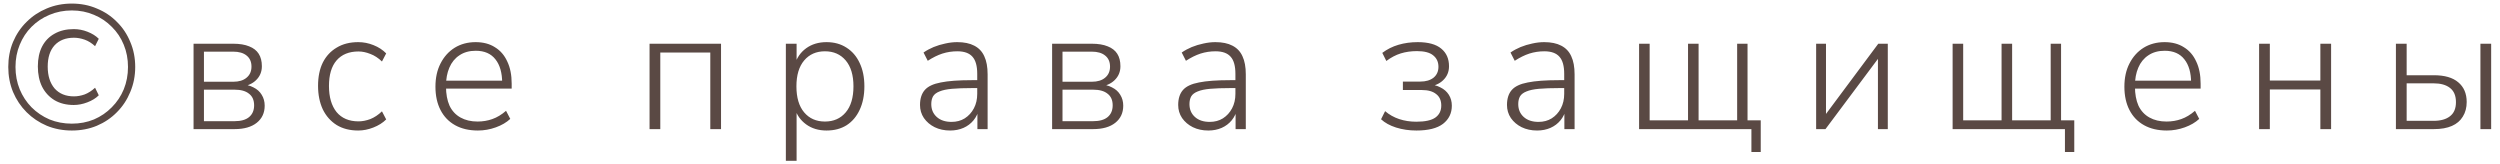 <?xml version="1.0" encoding="UTF-8"?> <svg xmlns="http://www.w3.org/2000/svg" width="213" height="14" viewBox="0 0 213 14" fill="none"><path d="M6.12 11.12C5.36 11.12 4.65 10.985 3.99 10.715C3.33 10.435 2.755 10.05 2.265 9.56C1.775 9.07 1.39 8.495 1.11 7.835C0.84 7.175 0.705 6.465 0.705 5.705C0.705 4.935 0.84 4.225 1.11 3.575C1.39 2.915 1.775 2.345 2.265 1.865C2.755 1.375 3.325 0.995 3.975 0.725C4.635 0.445 5.35 0.305 6.12 0.305C6.89 0.305 7.6 0.445 8.25 0.725C8.91 0.995 9.48 1.375 9.96 1.865C10.45 2.345 10.83 2.915 11.1 3.575C11.38 4.225 11.52 4.935 11.52 5.705C11.52 6.465 11.38 7.175 11.1 7.835C10.83 8.495 10.45 9.07 9.96 9.56C9.48 10.05 8.91 10.435 8.25 10.715C7.6 10.985 6.89 11.12 6.12 11.12ZM6.285 8.945C5.655 8.945 5.11 8.81 4.65 8.54C4.19 8.26 3.835 7.875 3.585 7.385C3.345 6.895 3.225 6.32 3.225 5.66C3.225 5 3.345 4.435 3.585 3.965C3.835 3.485 4.19 3.12 4.65 2.87C5.11 2.61 5.655 2.48 6.285 2.48C6.685 2.48 7.075 2.555 7.455 2.705C7.845 2.855 8.165 3.055 8.415 3.305L8.1 3.935C7.82 3.675 7.525 3.49 7.215 3.38C6.905 3.27 6.6 3.215 6.3 3.215C5.6 3.215 5.05 3.43 4.65 3.86C4.26 4.29 4.065 4.895 4.065 5.675C4.065 6.455 4.26 7.075 4.65 7.535C5.05 7.985 5.6 8.21 6.3 8.21C6.6 8.21 6.905 8.155 7.215 8.045C7.525 7.925 7.82 7.735 8.1 7.475L8.415 8.12C8.165 8.37 7.84 8.57 7.44 8.72C7.05 8.87 6.665 8.945 6.285 8.945ZM6.12 10.535C6.8 10.535 7.43 10.415 8.01 10.175C8.59 9.925 9.095 9.58 9.525 9.14C9.965 8.7 10.305 8.19 10.545 7.61C10.785 7.02 10.905 6.385 10.905 5.705C10.905 5.025 10.785 4.395 10.545 3.815C10.305 3.225 9.965 2.715 9.525 2.285C9.095 1.845 8.59 1.505 8.01 1.265C7.43 1.015 6.8 0.89 6.12 0.89C5.44 0.89 4.805 1.015 4.215 1.265C3.635 1.505 3.125 1.845 2.685 2.285C2.255 2.715 1.92 3.225 1.68 3.815C1.44 4.395 1.32 5.025 1.32 5.705C1.32 6.385 1.44 7.02 1.68 7.61C1.92 8.19 2.255 8.7 2.685 9.14C3.125 9.58 3.635 9.925 4.215 10.175C4.805 10.415 5.44 10.535 6.12 10.535ZM16.491 11V3.725H19.866C20.416 3.725 20.871 3.8 21.231 3.95C21.591 4.09 21.861 4.3 22.041 4.58C22.221 4.86 22.311 5.215 22.311 5.645C22.311 6.115 22.146 6.51 21.816 6.83C21.496 7.14 21.071 7.325 20.541 7.385V7.19C20.941 7.2 21.291 7.285 21.591 7.445C21.901 7.595 22.136 7.805 22.296 8.075C22.466 8.345 22.551 8.655 22.551 9.005C22.551 9.615 22.326 10.1 21.876 10.46C21.426 10.82 20.796 11 19.986 11H16.491ZM17.376 10.325H19.986C20.526 10.325 20.936 10.21 21.216 9.98C21.506 9.74 21.651 9.405 21.651 8.975C21.651 8.535 21.506 8.205 21.216 7.985C20.936 7.755 20.526 7.64 19.986 7.64H17.376V10.325ZM17.376 6.965H19.866C20.356 6.965 20.736 6.85 21.006 6.62C21.286 6.39 21.426 6.075 21.426 5.675C21.426 5.265 21.286 4.95 21.006 4.73C20.736 4.51 20.356 4.4 19.866 4.4H17.376V6.965ZM30.518 11.12C29.808 11.12 29.198 10.965 28.688 10.655C28.178 10.335 27.783 9.89 27.503 9.32C27.233 8.74 27.098 8.07 27.098 7.31C27.098 6.54 27.233 5.88 27.503 5.33C27.783 4.78 28.178 4.355 28.688 4.055C29.198 3.745 29.808 3.59 30.518 3.59C30.968 3.59 31.403 3.675 31.823 3.845C32.253 4.015 32.613 4.25 32.903 4.55L32.543 5.24C32.233 4.94 31.903 4.725 31.553 4.595C31.203 4.455 30.868 4.385 30.548 4.385C29.738 4.385 29.113 4.64 28.673 5.15C28.243 5.65 28.028 6.375 28.028 7.325C28.028 8.265 28.243 9.005 28.673 9.545C29.113 10.075 29.738 10.34 30.548 10.34C30.868 10.34 31.203 10.275 31.553 10.145C31.903 10.005 32.233 9.785 32.543 9.485L32.903 10.175C32.613 10.465 32.248 10.695 31.808 10.865C31.378 11.035 30.948 11.12 30.518 11.12ZM40.715 11.12C39.965 11.12 39.32 10.97 38.78 10.67C38.24 10.37 37.825 9.94 37.535 9.38C37.245 8.82 37.1 8.155 37.1 7.385C37.1 6.625 37.245 5.965 37.535 5.405C37.825 4.835 38.225 4.39 38.735 4.07C39.255 3.75 39.85 3.59 40.52 3.59C41.17 3.59 41.72 3.735 42.17 4.025C42.63 4.305 42.98 4.71 43.22 5.24C43.47 5.76 43.595 6.39 43.595 7.13V7.55H37.76V6.875H43.025L42.785 7.07C42.785 6.21 42.595 5.54 42.215 5.06C41.835 4.57 41.275 4.325 40.535 4.325C39.985 4.325 39.52 4.455 39.14 4.715C38.76 4.965 38.475 5.315 38.285 5.765C38.095 6.205 38 6.715 38 7.295V7.37C38 8.01 38.1 8.555 38.3 9.005C38.51 9.445 38.82 9.78 39.23 10.01C39.64 10.24 40.125 10.355 40.685 10.355C41.135 10.355 41.555 10.285 41.945 10.145C42.345 10.005 42.735 9.77 43.115 9.44L43.475 10.13C43.155 10.43 42.745 10.67 42.245 10.85C41.745 11.03 41.235 11.12 40.715 11.12ZM55.342 11V3.725H61.432V11H60.517V4.475H56.257V11H55.342ZM66.955 13.7V3.725H67.87V5.54H67.705C67.875 4.94 68.2 4.465 68.68 4.115C69.16 3.765 69.74 3.59 70.42 3.59C71.07 3.59 71.635 3.745 72.115 4.055C72.605 4.365 72.98 4.8 73.24 5.36C73.51 5.92 73.645 6.585 73.645 7.355C73.645 8.125 73.51 8.795 73.24 9.365C72.98 9.925 72.61 10.36 72.13 10.67C71.65 10.97 71.08 11.12 70.42 11.12C69.74 11.12 69.16 10.945 68.68 10.595C68.2 10.245 67.875 9.78 67.705 9.2H67.87V13.7H66.955ZM70.285 10.355C71.025 10.355 71.615 10.095 72.055 9.575C72.495 9.055 72.715 8.315 72.715 7.355C72.715 6.405 72.495 5.67 72.055 5.15C71.615 4.63 71.025 4.37 70.285 4.37C69.545 4.37 68.955 4.63 68.515 5.15C68.075 5.67 67.855 6.405 67.855 7.355C67.855 8.315 68.075 9.055 68.515 9.575C68.955 10.095 69.545 10.355 70.285 10.355ZM80.95 11.12C80.46 11.12 80.02 11.025 79.63 10.835C79.25 10.645 78.945 10.385 78.715 10.055C78.495 9.725 78.385 9.355 78.385 8.945C78.385 8.405 78.52 7.98 78.79 7.67C79.06 7.36 79.515 7.145 80.155 7.025C80.795 6.895 81.675 6.83 82.795 6.83H83.44V7.505H82.81C82.14 7.505 81.575 7.525 81.115 7.565C80.665 7.605 80.31 7.68 80.05 7.79C79.79 7.89 79.605 8.03 79.495 8.21C79.395 8.39 79.345 8.61 79.345 8.87C79.345 9.32 79.5 9.685 79.81 9.965C80.12 10.245 80.54 10.385 81.07 10.385C81.5 10.385 81.875 10.285 82.195 10.085C82.525 9.875 82.785 9.59 82.975 9.23C83.165 8.87 83.26 8.46 83.26 8V6.29C83.26 5.62 83.125 5.135 82.855 4.835C82.585 4.525 82.155 4.37 81.565 4.37C81.125 4.37 80.7 4.435 80.29 4.565C79.89 4.695 79.475 4.9 79.045 5.18L78.685 4.475C78.945 4.295 79.23 4.14 79.54 4.01C79.86 3.88 80.19 3.78 80.53 3.71C80.88 3.63 81.22 3.59 81.55 3.59C82.14 3.59 82.625 3.69 83.005 3.89C83.395 4.09 83.68 4.39 83.86 4.79C84.05 5.19 84.145 5.705 84.145 6.335V11H83.275V9.245H83.425C83.335 9.635 83.175 9.97 82.945 10.25C82.715 10.53 82.43 10.745 82.09 10.895C81.75 11.045 81.37 11.12 80.95 11.12ZM89.64 11V3.725H93.015C93.565 3.725 94.02 3.8 94.38 3.95C94.74 4.09 95.01 4.3 95.19 4.58C95.37 4.86 95.46 5.215 95.46 5.645C95.46 6.115 95.295 6.51 94.965 6.83C94.645 7.14 94.22 7.325 93.69 7.385V7.19C94.09 7.2 94.44 7.285 94.74 7.445C95.05 7.595 95.285 7.805 95.445 8.075C95.615 8.345 95.7 8.655 95.7 9.005C95.7 9.615 95.475 10.1 95.025 10.46C94.575 10.82 93.945 11 93.135 11H89.64ZM90.525 10.325H93.135C93.675 10.325 94.085 10.21 94.365 9.98C94.655 9.74 94.8 9.405 94.8 8.975C94.8 8.535 94.655 8.205 94.365 7.985C94.085 7.755 93.675 7.64 93.135 7.64H90.525V10.325ZM90.525 6.965H93.015C93.505 6.965 93.885 6.85 94.155 6.62C94.435 6.39 94.575 6.075 94.575 5.675C94.575 5.265 94.435 4.95 94.155 4.73C93.885 4.51 93.505 4.4 93.015 4.4H90.525V6.965ZM102.947 11.12C102.457 11.12 102.017 11.025 101.627 10.835C101.247 10.645 100.942 10.385 100.712 10.055C100.492 9.725 100.382 9.355 100.382 8.945C100.382 8.405 100.517 7.98 100.787 7.67C101.057 7.36 101.512 7.145 102.152 7.025C102.792 6.895 103.672 6.83 104.792 6.83H105.437V7.505H104.807C104.137 7.505 103.572 7.525 103.112 7.565C102.662 7.605 102.307 7.68 102.047 7.79C101.787 7.89 101.602 8.03 101.492 8.21C101.392 8.39 101.342 8.61 101.342 8.87C101.342 9.32 101.497 9.685 101.807 9.965C102.117 10.245 102.537 10.385 103.067 10.385C103.497 10.385 103.872 10.285 104.192 10.085C104.522 9.875 104.782 9.59 104.972 9.23C105.162 8.87 105.257 8.46 105.257 8V6.29C105.257 5.62 105.122 5.135 104.852 4.835C104.582 4.525 104.152 4.37 103.562 4.37C103.122 4.37 102.697 4.435 102.287 4.565C101.887 4.695 101.472 4.9 101.042 5.18L100.682 4.475C100.942 4.295 101.227 4.14 101.537 4.01C101.857 3.88 102.187 3.78 102.527 3.71C102.877 3.63 103.217 3.59 103.547 3.59C104.137 3.59 104.622 3.69 105.002 3.89C105.392 4.09 105.677 4.39 105.857 4.79C106.047 5.19 106.142 5.705 106.142 6.335V11H105.272V9.245H105.422C105.332 9.635 105.172 9.97 104.942 10.25C104.712 10.53 104.427 10.745 104.087 10.895C103.747 11.045 103.367 11.12 102.947 11.12ZM120.681 11.12C120.061 11.12 119.481 11.035 118.941 10.865C118.411 10.695 117.986 10.46 117.666 10.16L118.011 9.47C118.361 9.77 118.761 9.995 119.211 10.145C119.661 10.295 120.146 10.37 120.666 10.37C121.426 10.37 121.971 10.25 122.301 10.01C122.631 9.77 122.796 9.43 122.796 8.99C122.796 8.56 122.651 8.235 122.361 8.015C122.081 7.785 121.676 7.67 121.146 7.67H119.526V6.95H121.011C121.481 6.95 121.856 6.84 122.136 6.62C122.416 6.39 122.556 6.08 122.556 5.69C122.556 5.28 122.406 4.955 122.106 4.715C121.816 4.475 121.356 4.355 120.726 4.355C120.226 4.355 119.766 4.42 119.346 4.55C118.926 4.68 118.516 4.895 118.116 5.195L117.771 4.505C118.181 4.195 118.641 3.965 119.151 3.815C119.661 3.665 120.206 3.59 120.786 3.59C121.686 3.59 122.356 3.775 122.796 4.145C123.236 4.505 123.456 5.005 123.456 5.645C123.456 6.115 123.291 6.51 122.961 6.83C122.641 7.14 122.216 7.325 121.686 7.385V7.19C122.076 7.2 122.421 7.285 122.721 7.445C123.031 7.595 123.271 7.805 123.441 8.075C123.611 8.345 123.696 8.655 123.696 9.005C123.696 9.645 123.446 10.16 122.946 10.55C122.446 10.93 121.691 11.12 120.681 11.12ZM130.96 11.12C130.47 11.12 130.03 11.025 129.64 10.835C129.26 10.645 128.955 10.385 128.725 10.055C128.505 9.725 128.395 9.355 128.395 8.945C128.395 8.405 128.53 7.98 128.8 7.67C129.07 7.36 129.525 7.145 130.165 7.025C130.805 6.895 131.685 6.83 132.805 6.83H133.45V7.505H132.82C132.15 7.505 131.585 7.525 131.125 7.565C130.675 7.605 130.32 7.68 130.06 7.79C129.8 7.89 129.615 8.03 129.505 8.21C129.405 8.39 129.355 8.61 129.355 8.87C129.355 9.32 129.51 9.685 129.82 9.965C130.13 10.245 130.55 10.385 131.08 10.385C131.51 10.385 131.885 10.285 132.205 10.085C132.535 9.875 132.795 9.59 132.985 9.23C133.175 8.87 133.27 8.46 133.27 8V6.29C133.27 5.62 133.135 5.135 132.865 4.835C132.595 4.525 132.165 4.37 131.575 4.37C131.135 4.37 130.71 4.435 130.3 4.565C129.9 4.695 129.485 4.9 129.055 5.18L128.695 4.475C128.955 4.295 129.24 4.14 129.55 4.01C129.87 3.88 130.2 3.78 130.54 3.71C130.89 3.63 131.23 3.59 131.56 3.59C132.15 3.59 132.635 3.69 133.015 3.89C133.405 4.09 133.69 4.39 133.87 4.79C134.06 5.19 134.155 5.705 134.155 6.335V11H133.285V9.245H133.435C133.345 9.635 133.185 9.97 132.955 10.25C132.725 10.53 132.44 10.745 132.1 10.895C131.76 11.045 131.38 11.12 130.96 11.12ZM149.22 12.95V11H139.65V3.725H140.55V10.25H143.82V3.725H144.72V10.25H148.005V3.725H148.89V10.25H150.015V12.95H149.22ZM154.735 11V3.725H155.575V10.19H155.215L160.03 3.725H160.84V11H160V4.535H160.36L155.53 11H154.735ZM175.933 12.95V11H166.363V3.725H167.263V10.25H170.533V3.725H171.433V10.25H174.718V3.725H175.603V10.25H176.728V12.95H175.933ZM184.613 11.12C183.863 11.12 183.218 10.97 182.678 10.67C182.138 10.37 181.723 9.94 181.433 9.38C181.143 8.82 180.998 8.155 180.998 7.385C180.998 6.625 181.143 5.965 181.433 5.405C181.723 4.835 182.123 4.39 182.633 4.07C183.153 3.75 183.748 3.59 184.418 3.59C185.068 3.59 185.618 3.735 186.068 4.025C186.528 4.305 186.878 4.71 187.118 5.24C187.368 5.76 187.493 6.39 187.493 7.13V7.55H181.658V6.875H186.923L186.683 7.07C186.683 6.21 186.493 5.54 186.113 5.06C185.733 4.57 185.173 4.325 184.433 4.325C183.883 4.325 183.418 4.455 183.038 4.715C182.658 4.965 182.373 5.315 182.183 5.765C181.993 6.205 181.898 6.715 181.898 7.295V7.37C181.898 8.01 181.998 8.555 182.198 9.005C182.408 9.445 182.718 9.78 183.128 10.01C183.538 10.24 184.023 10.355 184.583 10.355C185.033 10.355 185.453 10.285 185.843 10.145C186.243 10.005 186.633 9.77 187.013 9.44L187.373 10.13C187.053 10.43 186.643 10.67 186.143 10.85C185.643 11.03 185.133 11.12 184.613 11.12ZM192.475 11V3.725H193.39V6.86H197.695V3.725H198.61V11H197.695V7.625H193.39V11H192.475ZM204.132 11V3.725H205.047V6.41H207.372C208.282 6.41 208.972 6.61 209.442 7.01C209.922 7.41 210.162 7.97 210.162 8.69C210.162 9.17 210.052 9.585 209.832 9.935C209.622 10.285 209.312 10.55 208.902 10.73C208.492 10.91 207.982 11 207.372 11H204.132ZM205.047 10.295H207.342C207.942 10.295 208.407 10.165 208.737 9.905C209.077 9.645 209.247 9.245 209.247 8.705C209.247 8.155 209.077 7.75 208.737 7.49C208.407 7.23 207.942 7.1 207.342 7.1H205.047V10.295ZM211.332 11V3.725H212.247V11H211.332Z" fill="#5A4944"></path></svg> 